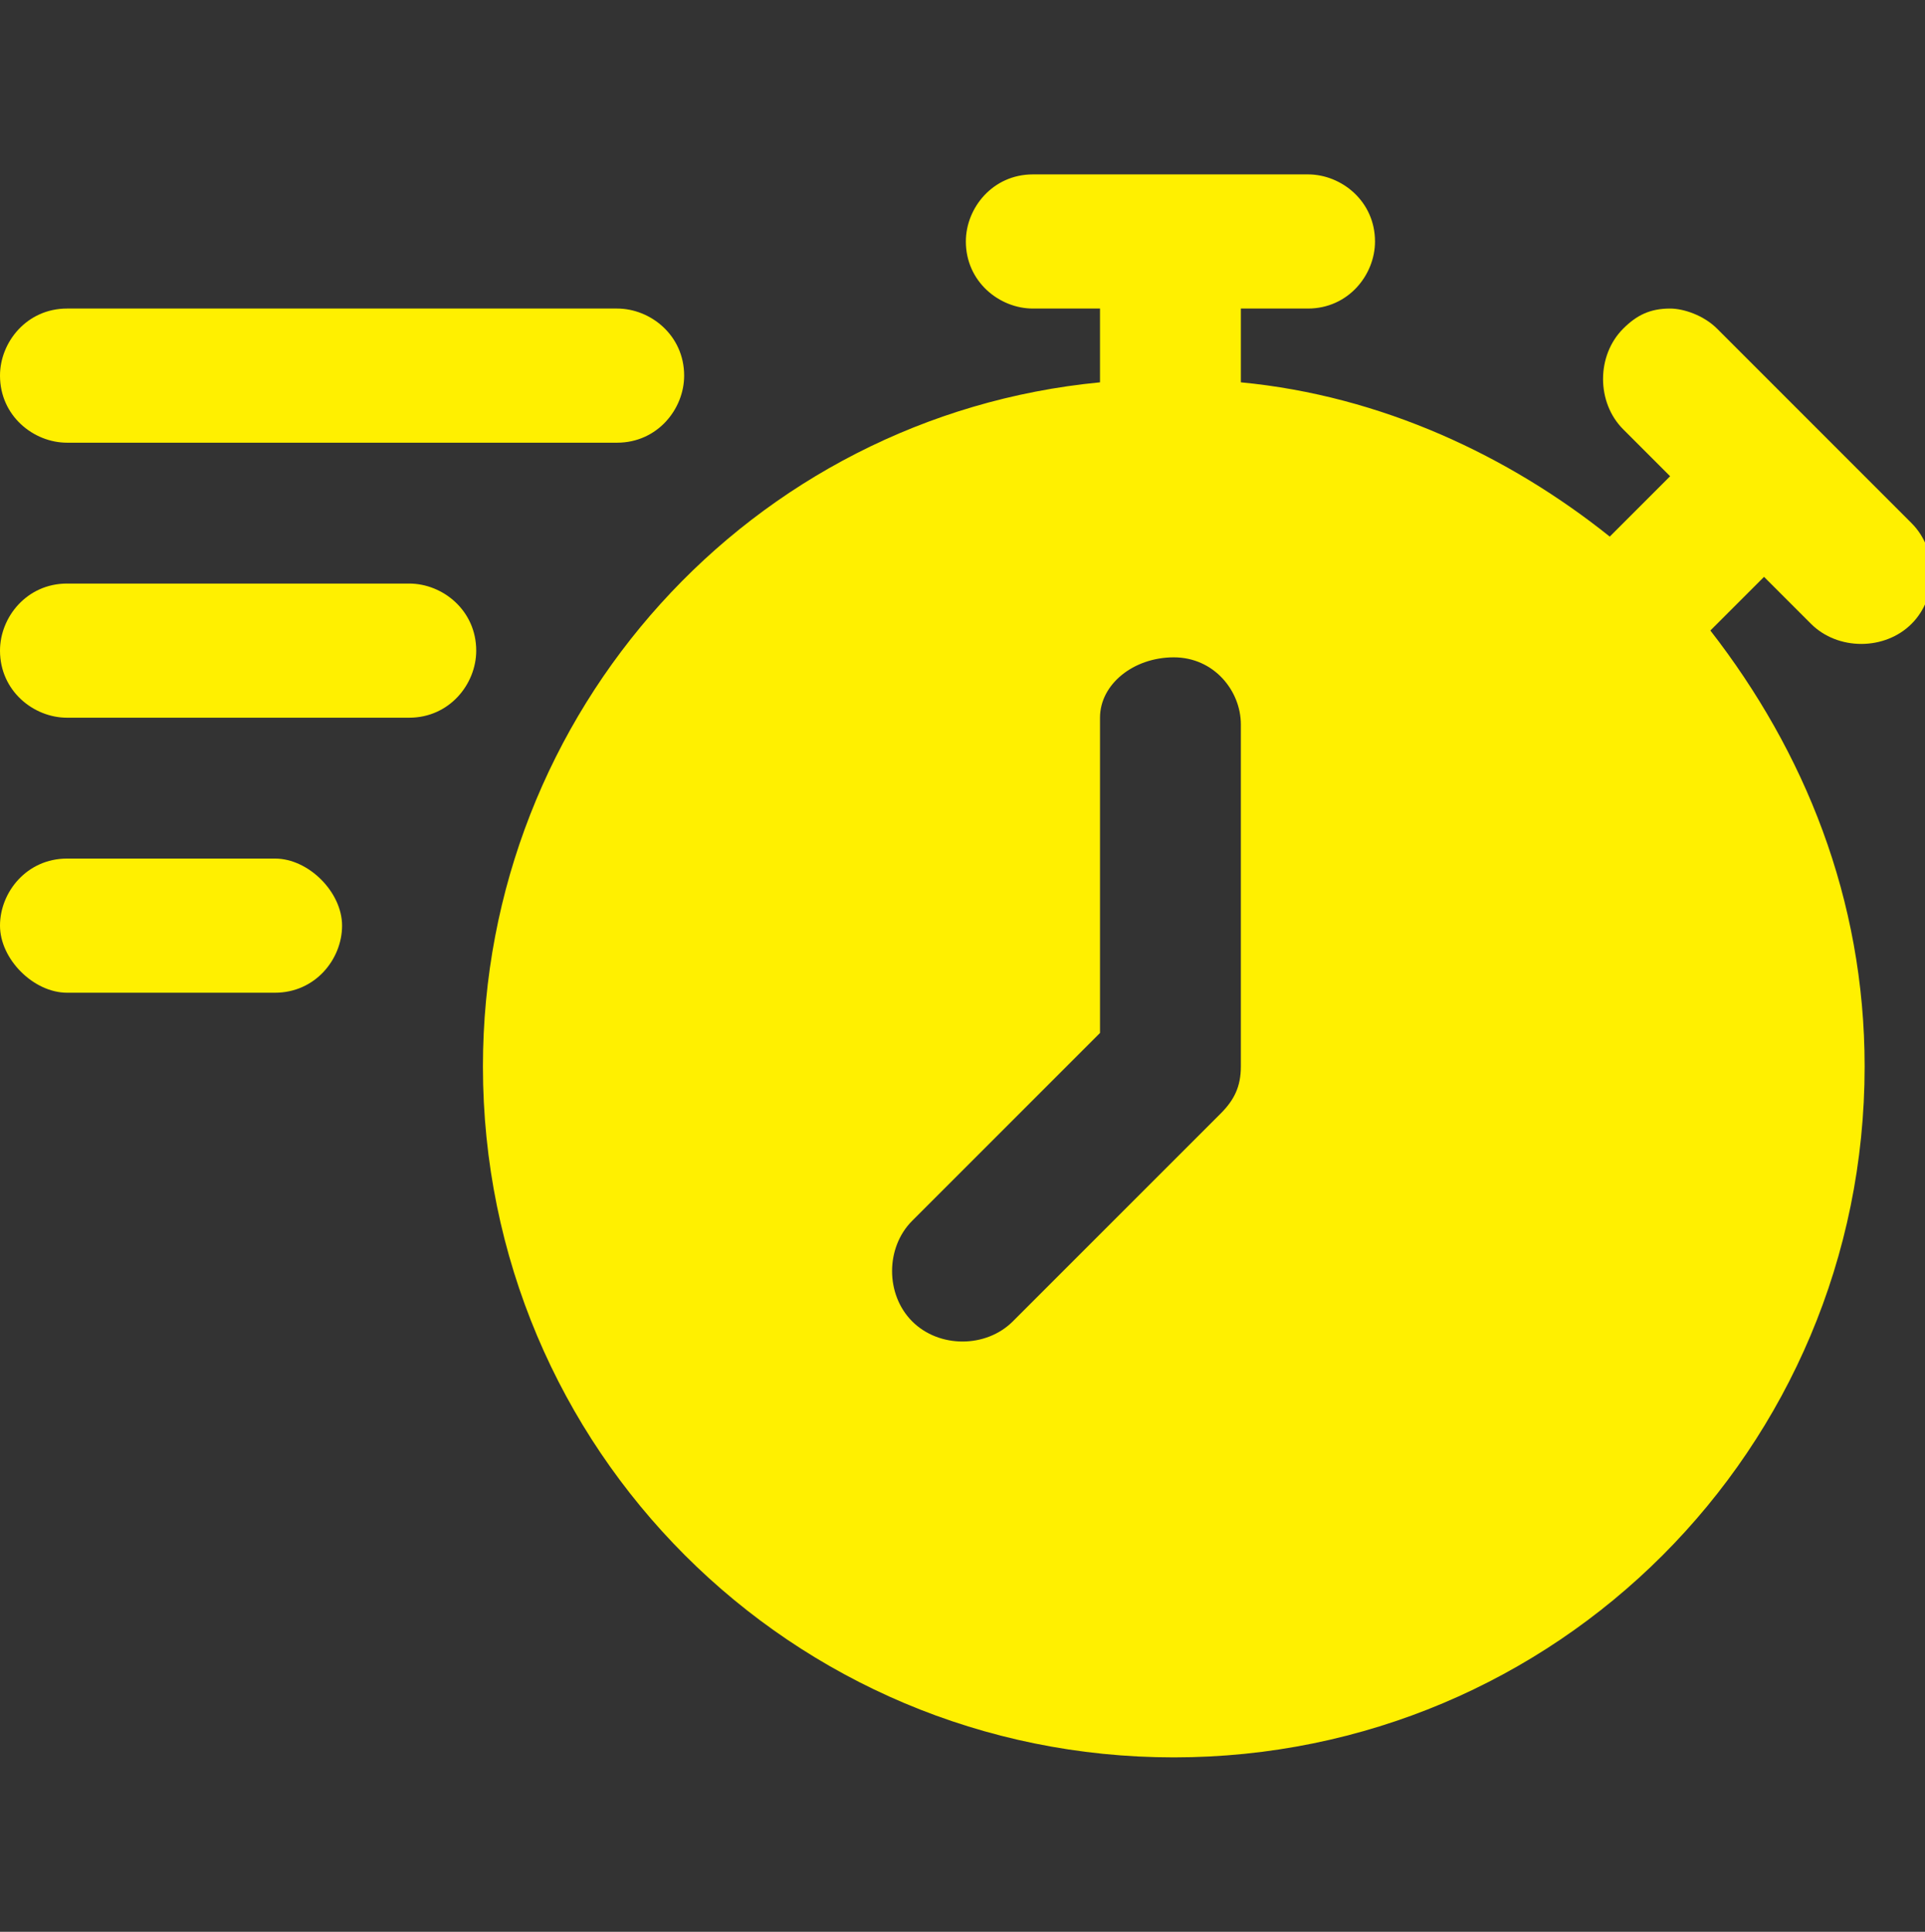 <?xml version="1.0" encoding="utf-8"?>
<!-- Generator: Adobe Illustrator 28.0.0, SVG Export Plug-In . SVG Version: 6.00 Build 0)  -->
<svg version="1.1" id="Layer_1" xmlns="http://www.w3.org/2000/svg" xmlns:xlink="http://www.w3.org/1999/xlink" x="0px" y="0px"
	 viewBox="0 0 28.7 28.8" style="enable-background:new 0 0 28.7 28.8;" xml:space="preserve">
<rect x="0" y="0" width="28.7" height="28.8" fill="#333333" stroke="none"/>
<style type="text/css">
	.st0{display:none;}
	.st1{display:inline;fill:#FFF000;}
	.st2{fill-rule:evenodd;clip-rule:evenodd;fill:#FFF000;}
	.st3{display:inline;}
	.st4{fill:#FFF000;}
	.st5{display:none;fill:#FFF000;}
</style>
<g class="st0">
	<path class="st1" d="M19.7,0.5v4.9h4.9L19.7,0.5z"/>
	<path class="st1" d="M18.8,7.1c-0.5,0-0.8-0.4-0.8-0.8V0H7.3C5.3,0,3.6,1.7,3.6,3.7V25c0,2.1,1.7,3.7,3.7,3.7h14.1
		c2.1,0,3.7-1.7,3.7-3.7V7.1L18.8,7.1z M9.4,5V4.5c0-0.5,0.4-0.8,0.8-0.8c0.5,0,0.8,0.4,0.8,0.8V5h0.5c1.1,0,1.1,1.6,0,1.7h-2
		C9.2,6.7,8.9,7,8.9,7.4c0,0.4,0.3,0.7,0.7,0.7H11c3.1,0.1,3.2,4.5,0.2,4.8v0.5c0,0.5-0.4,0.8-0.8,0.8c-0.5,0-0.8-0.4-0.8-0.8V13
		H8.9c-1.1,0-1.1-1.6,0-1.7h2c0.4,0,0.7-0.3,0.7-0.7c0-0.4-0.3-0.7-0.7-0.7H9.6C6.5,9.7,6.4,5.3,9.4,5L9.4,5z M15.2,24.1H8
		c-0.5,0-0.8-0.4-0.8-0.8c0-0.5,0.4-0.8,0.8-0.8h7.2C16.4,22.5,16.4,24.1,15.2,24.1z M15.2,19.7H8c-0.5,0-0.8-0.4-0.8-0.8
		C7.2,18.4,7.6,18,8,18h7.2C16.4,18.1,16.4,19.7,15.2,19.7z M20.6,24.1h-1.8c-1.1,0-1.1-1.6,0-1.7h1.8
		C21.8,22.5,21.8,24.1,20.6,24.1z M20.6,19.7h-1.8c-1.1,0-1.1-1.6,0-1.7h1.8C21.8,18.1,21.8,19.7,20.6,19.7z"/>
</g>
<g id="layer1" transform="translate(-396 -100)">
	<path id="path15577" class="st2" d="M397,112.8c-0.6,0-1,0.5-1,1s0.5,1,1,1h3.1c0.6,0,1-0.5,1-1s-0.5-1-1-1H397z"/>
	<path id="path15575" class="st2" d="M397,108.7c-0.6,0-1,0.5-1,1c0,0.6,0.5,1,1,1h5.1c0.6,0,1-0.5,1-1c0-0.6-0.5-1-1-1H397z"/>
	<path id="path15573" class="st2" d="M397,104.6c-0.6,0-1,0.5-1,1c0,0.6,0.5,1,1,1h8.2c0.6,0,1-0.5,1-1c0-0.6-0.5-1-1-1H397z"/>
	<path id="path15538" class="st2" d="M411.4,102.6c-0.6,0-1,0.5-1,1c0,0.6,0.5,1,1,1h1v1.1c-5.2,0.5-9.2,4.9-9.2,10.2
		c0,5.7,4.6,10.3,10.3,10.3s10.3-4.6,10.3-10.3c0-2.5-0.9-4.7-2.3-6.5l0.8-0.8l0.7,0.7c0.4,0.4,1.1,0.4,1.5,0c0.4-0.4,0.4-1.1,0-1.5
		l-1.4-1.4c0,0,0,0,0,0l-1.5-1.5c-0.2-0.2-0.5-0.3-0.7-0.3c-0.3,0-0.5,0.1-0.7,0.3c-0.4,0.4-0.4,1.1,0,1.5l0.7,0.7L420,108
		c-1.5-1.2-3.4-2.1-5.5-2.3v-1.1h1c0.6,0,1-0.5,1-1c0-0.6-0.5-1-1-1L411.4,102.6z M413.5,109.8c0.6,0,1,0.5,1,1v5.1
		c0,0.3-0.1,0.5-0.3,0.7l-3.1,3.1c-0.4,0.4-1.1,0.4-1.5,0c-0.4-0.4-0.4-1.1,0-1.5l2.8-2.8v-4.7C412.4,110.2,412.9,109.8,413.5,109.8
		z"/>
</g>
<g class="st0">
	<g class="st3">
		<path class="st4" d="M20.6,2.9H8.1c-2.9,0-5.2,2.3-5.2,5.2v8.4c0,2.5,1.7,4.6,4.2,5.1v3.2c0,0.6,0.5,1,1,1c0.2,0,0.4-0.1,0.6-0.2
			l6-4h6c2.9,0,5.2-2.3,5.2-5.2V8.1C25.8,5.2,23.5,2.9,20.6,2.9z M18.5,15.4h-8.4c-0.6,0-1-0.5-1-1c0-0.6,0.5-1,1-1h8.4
			c0.6,0,1,0.5,1,1C19.6,15,19.1,15.4,18.5,15.4z M20.6,11.2H8.1c-0.6,0-1-0.5-1-1s0.5-1,1-1h12.5c0.6,0,1,0.5,1,1
			S21.2,11.2,20.6,11.2z"/>
	</g>
</g>
<path class="st5" d="M14.3,3.1C8.2,3.1,3.1,8.2,3.1,14.4c0,2,0.5,3.9,1.4,5.5l-1.4,5.8l5.8-1.4c1.6,0.9,3.5,1.4,5.5,1.4
	c6.2,0,11.2-5.1,11.2-11.2C25.6,8.2,20.5,3.1,14.3,3.1z M19.1,18.9c-2.3,2.3-6.3-1-7.3-1.9c-1-1-4.2-5.1-1.9-7.3
	c1.3-1.3,2.2-0.2,2.3-0.2c0.6,0.6,1.6,1.7,0.7,2.5c-0.2,0.2-0.9,0.7-1,0.8c-0.6,0.6,1,2.3,1.4,2.7c0.4,0.4,2.2,2,2.7,1.4
	c0.2-0.2,0.6-0.8,0.8-1c0.8-0.8,1.9,0.1,2.5,0.7C19.4,16.6,20.4,17.6,19.1,18.9z"/>
</svg>

